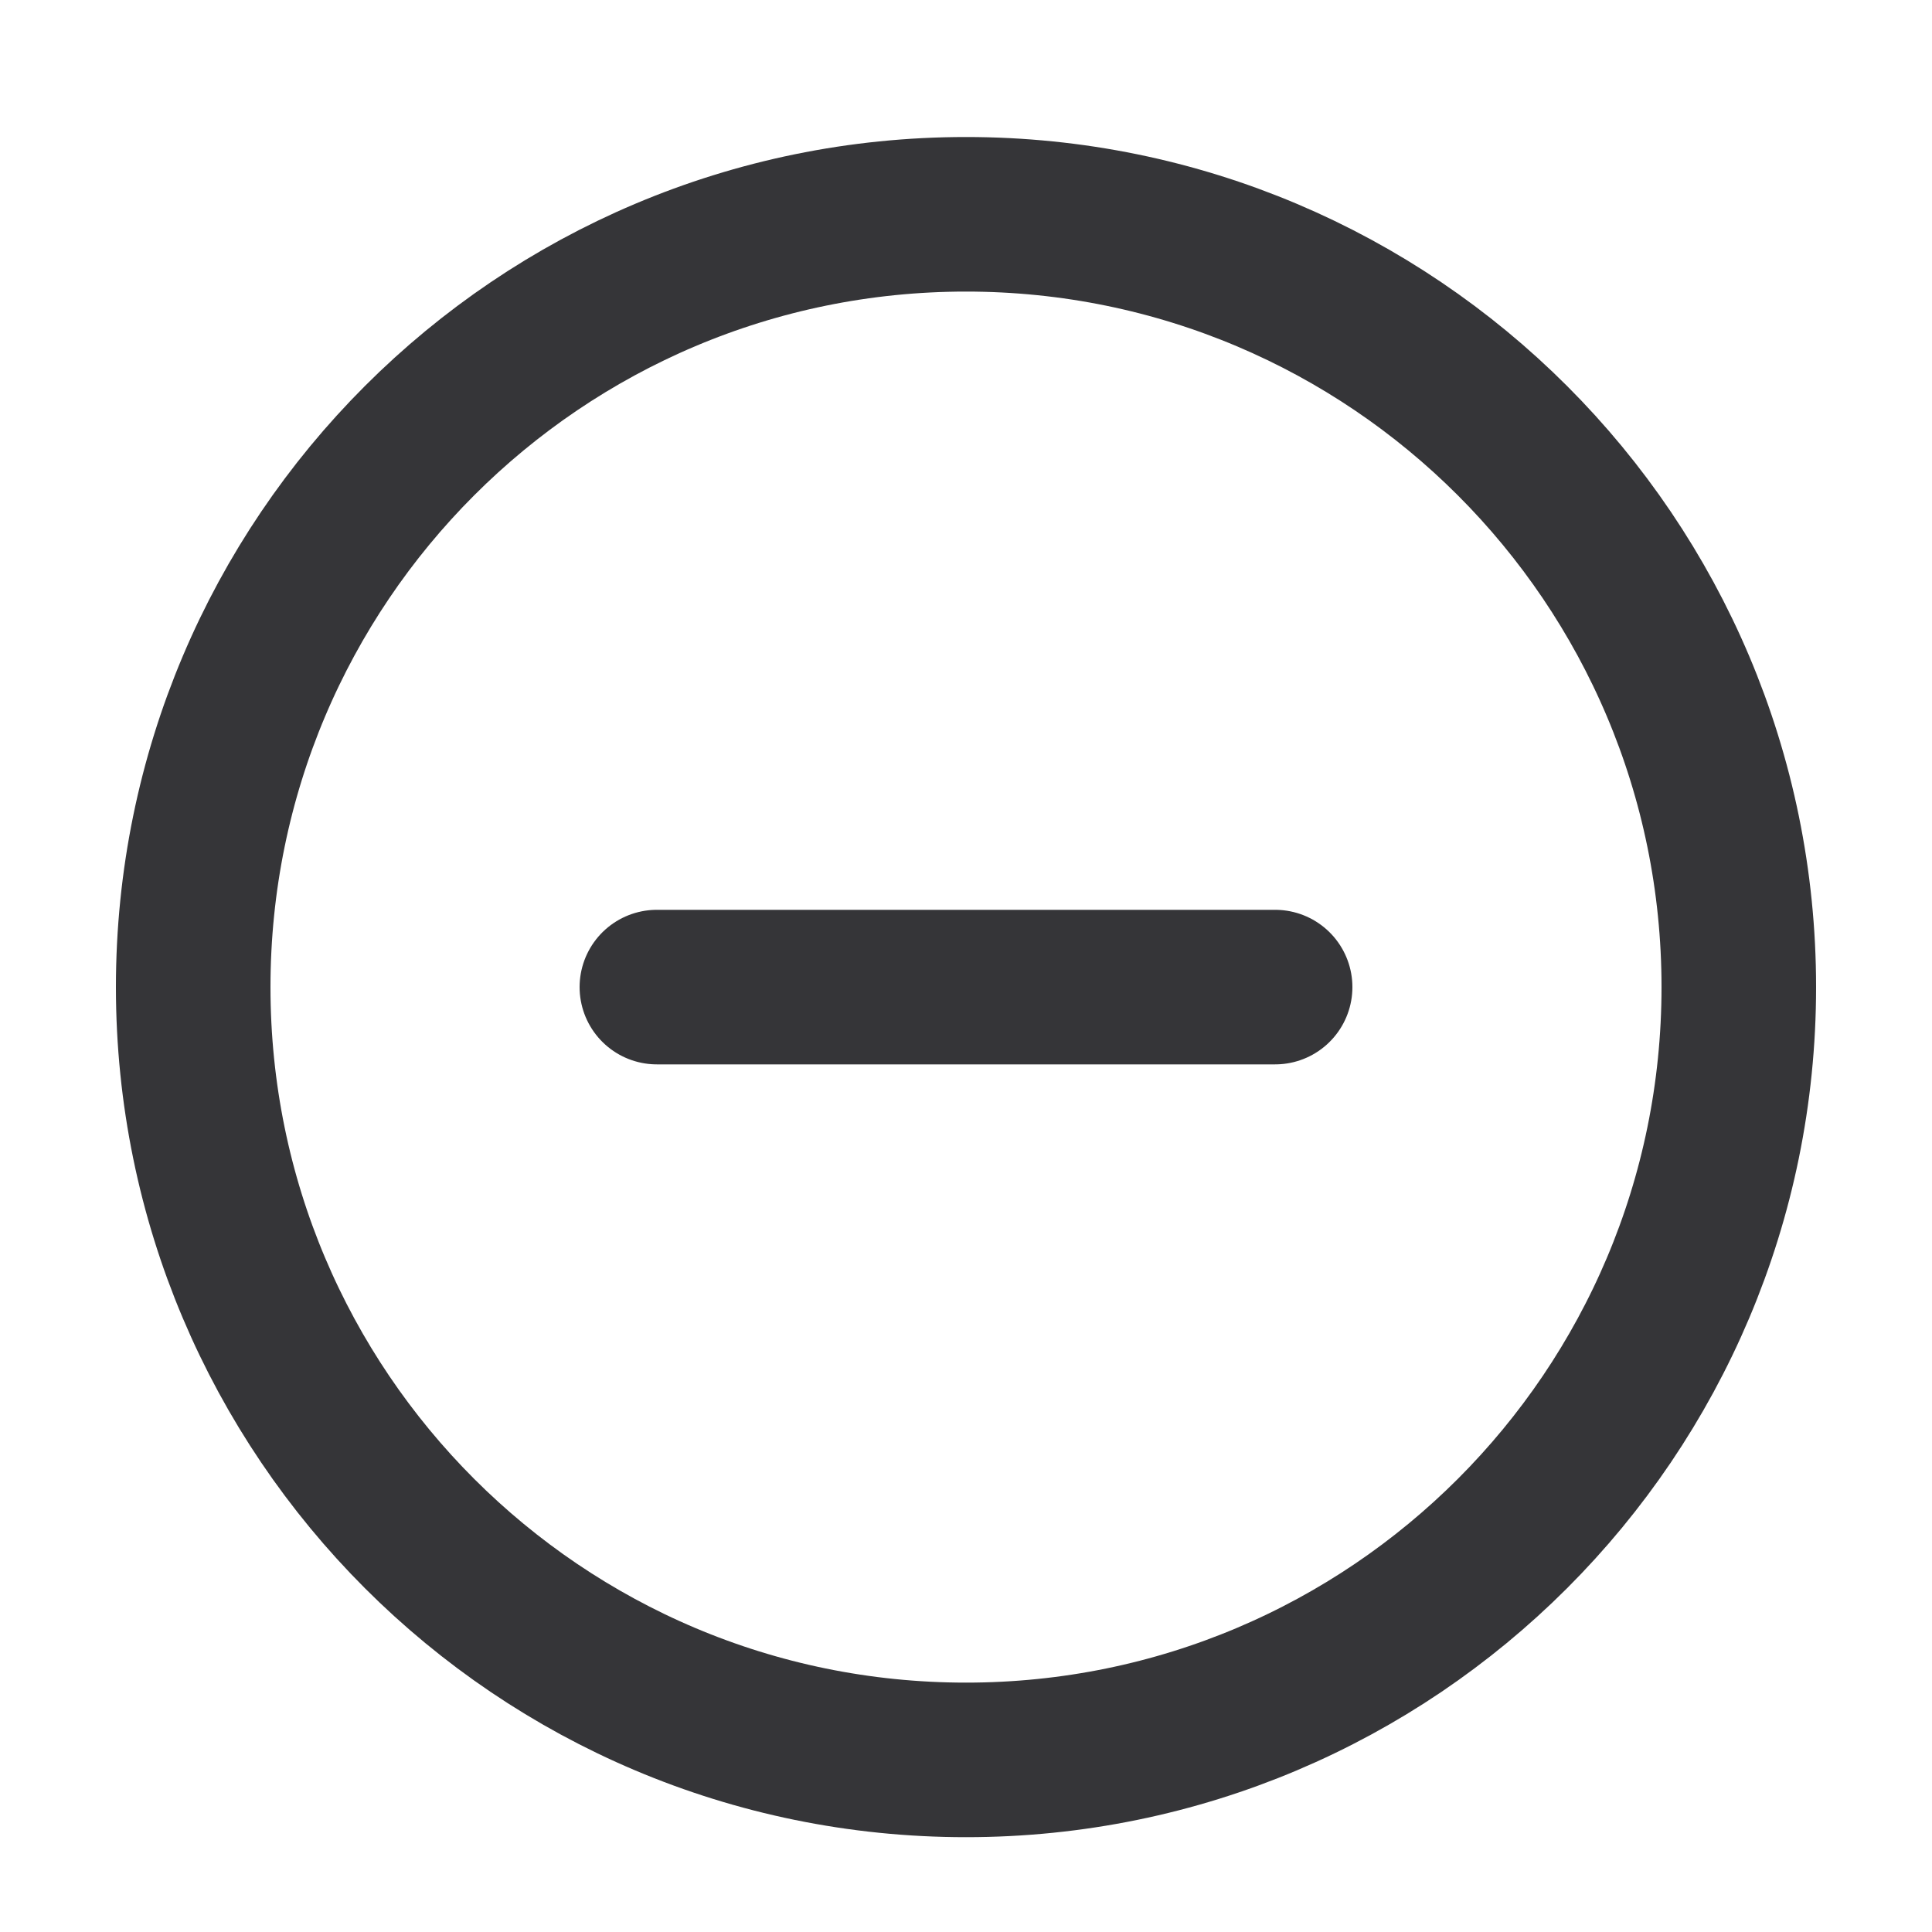 <svg width="25" height="25" viewBox="0 0 25 25" fill="none" xmlns="http://www.w3.org/2000/svg">
<path d="M8.5 12.773H16.5M22.5 12.773C22.5 18.296 18.023 22.773 12.5 22.773C6.977 22.773 2.5 18.296 2.5 12.773C2.5 7.251 6.977 2.773 12.5 2.773C18.023 2.773 22.5 7.251 22.5 12.773Z" stroke="#353538" stroke-width="2" stroke-linecap="round" stroke-linejoin="round"/>
</svg>
